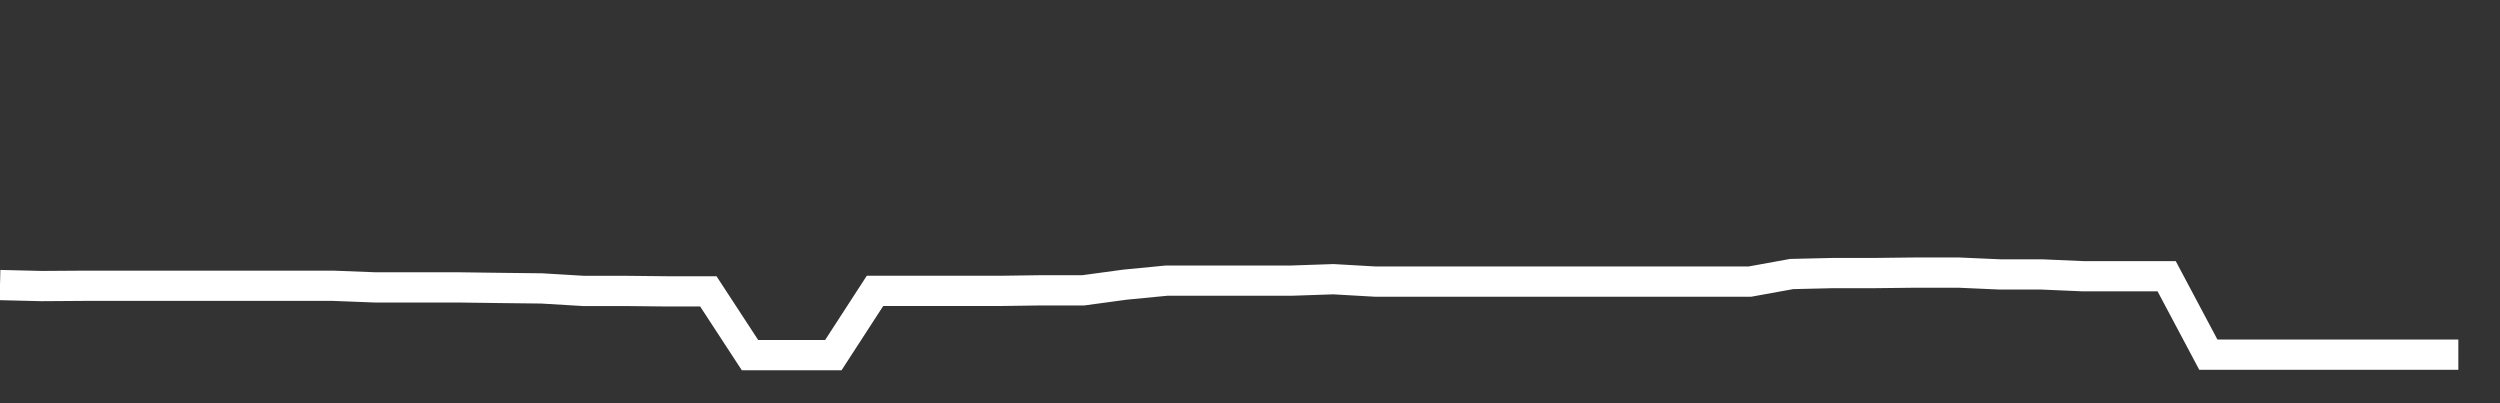 <svg xmlns="http://www.w3.org/2000/svg" width="248" height="40" viewBox="0 0 248 40" shape-rendering="auto"><rect x="0" y="0" width="248" height="40" fill="#333333" stroke="none"/><polyline points="0, 28.277 4.133, 28.377 8.267, 28.349 12.4, 28.349 16.533, 28.349 20.667, 28.349 24.8, 28.349 28.933, 28.349 33.067, 28.349 37.2, 28.509 41.333, 28.509 45.467, 28.509 49.6, 28.564 53.733, 28.611 57.867, 28.859 62, 28.859 66.133, 28.903 70.267, 28.903 74.4, 35.229 78.533, 35.229 82.667, 35.229 86.8, 28.856 90.933, 28.856 95.067, 28.856 99.2, 28.856 103.333, 28.799 107.467, 28.799 111.6, 28.238 115.733, 27.838 119.867, 27.838 124, 27.838 128.133, 27.838 132.267, 27.697 136.4, 27.933 140.533, 27.933 144.667, 27.933 148.8, 27.933 152.933, 27.933 157.067, 27.933 161.2, 27.933 165.333, 27.933 169.467, 27.933 173.6, 27.933 177.733, 27.183 181.867, 27.087 186, 27.087 190.133, 27.04 194.267, 27.04 198.4, 27.224 202.533, 27.224 206.667, 27.403 210.8, 27.403 214.933, 27.403 219.067, 35.182 223.2, 35.182 227.333, 35.182 231.467, 35.182 235.6, 35.182 239.733, 35.182 243.867, 35.182 248" stroke="#fff" stroke-width="3" stroke-opacity="1" fill="none" fill-opacity="0"></polyline></svg>